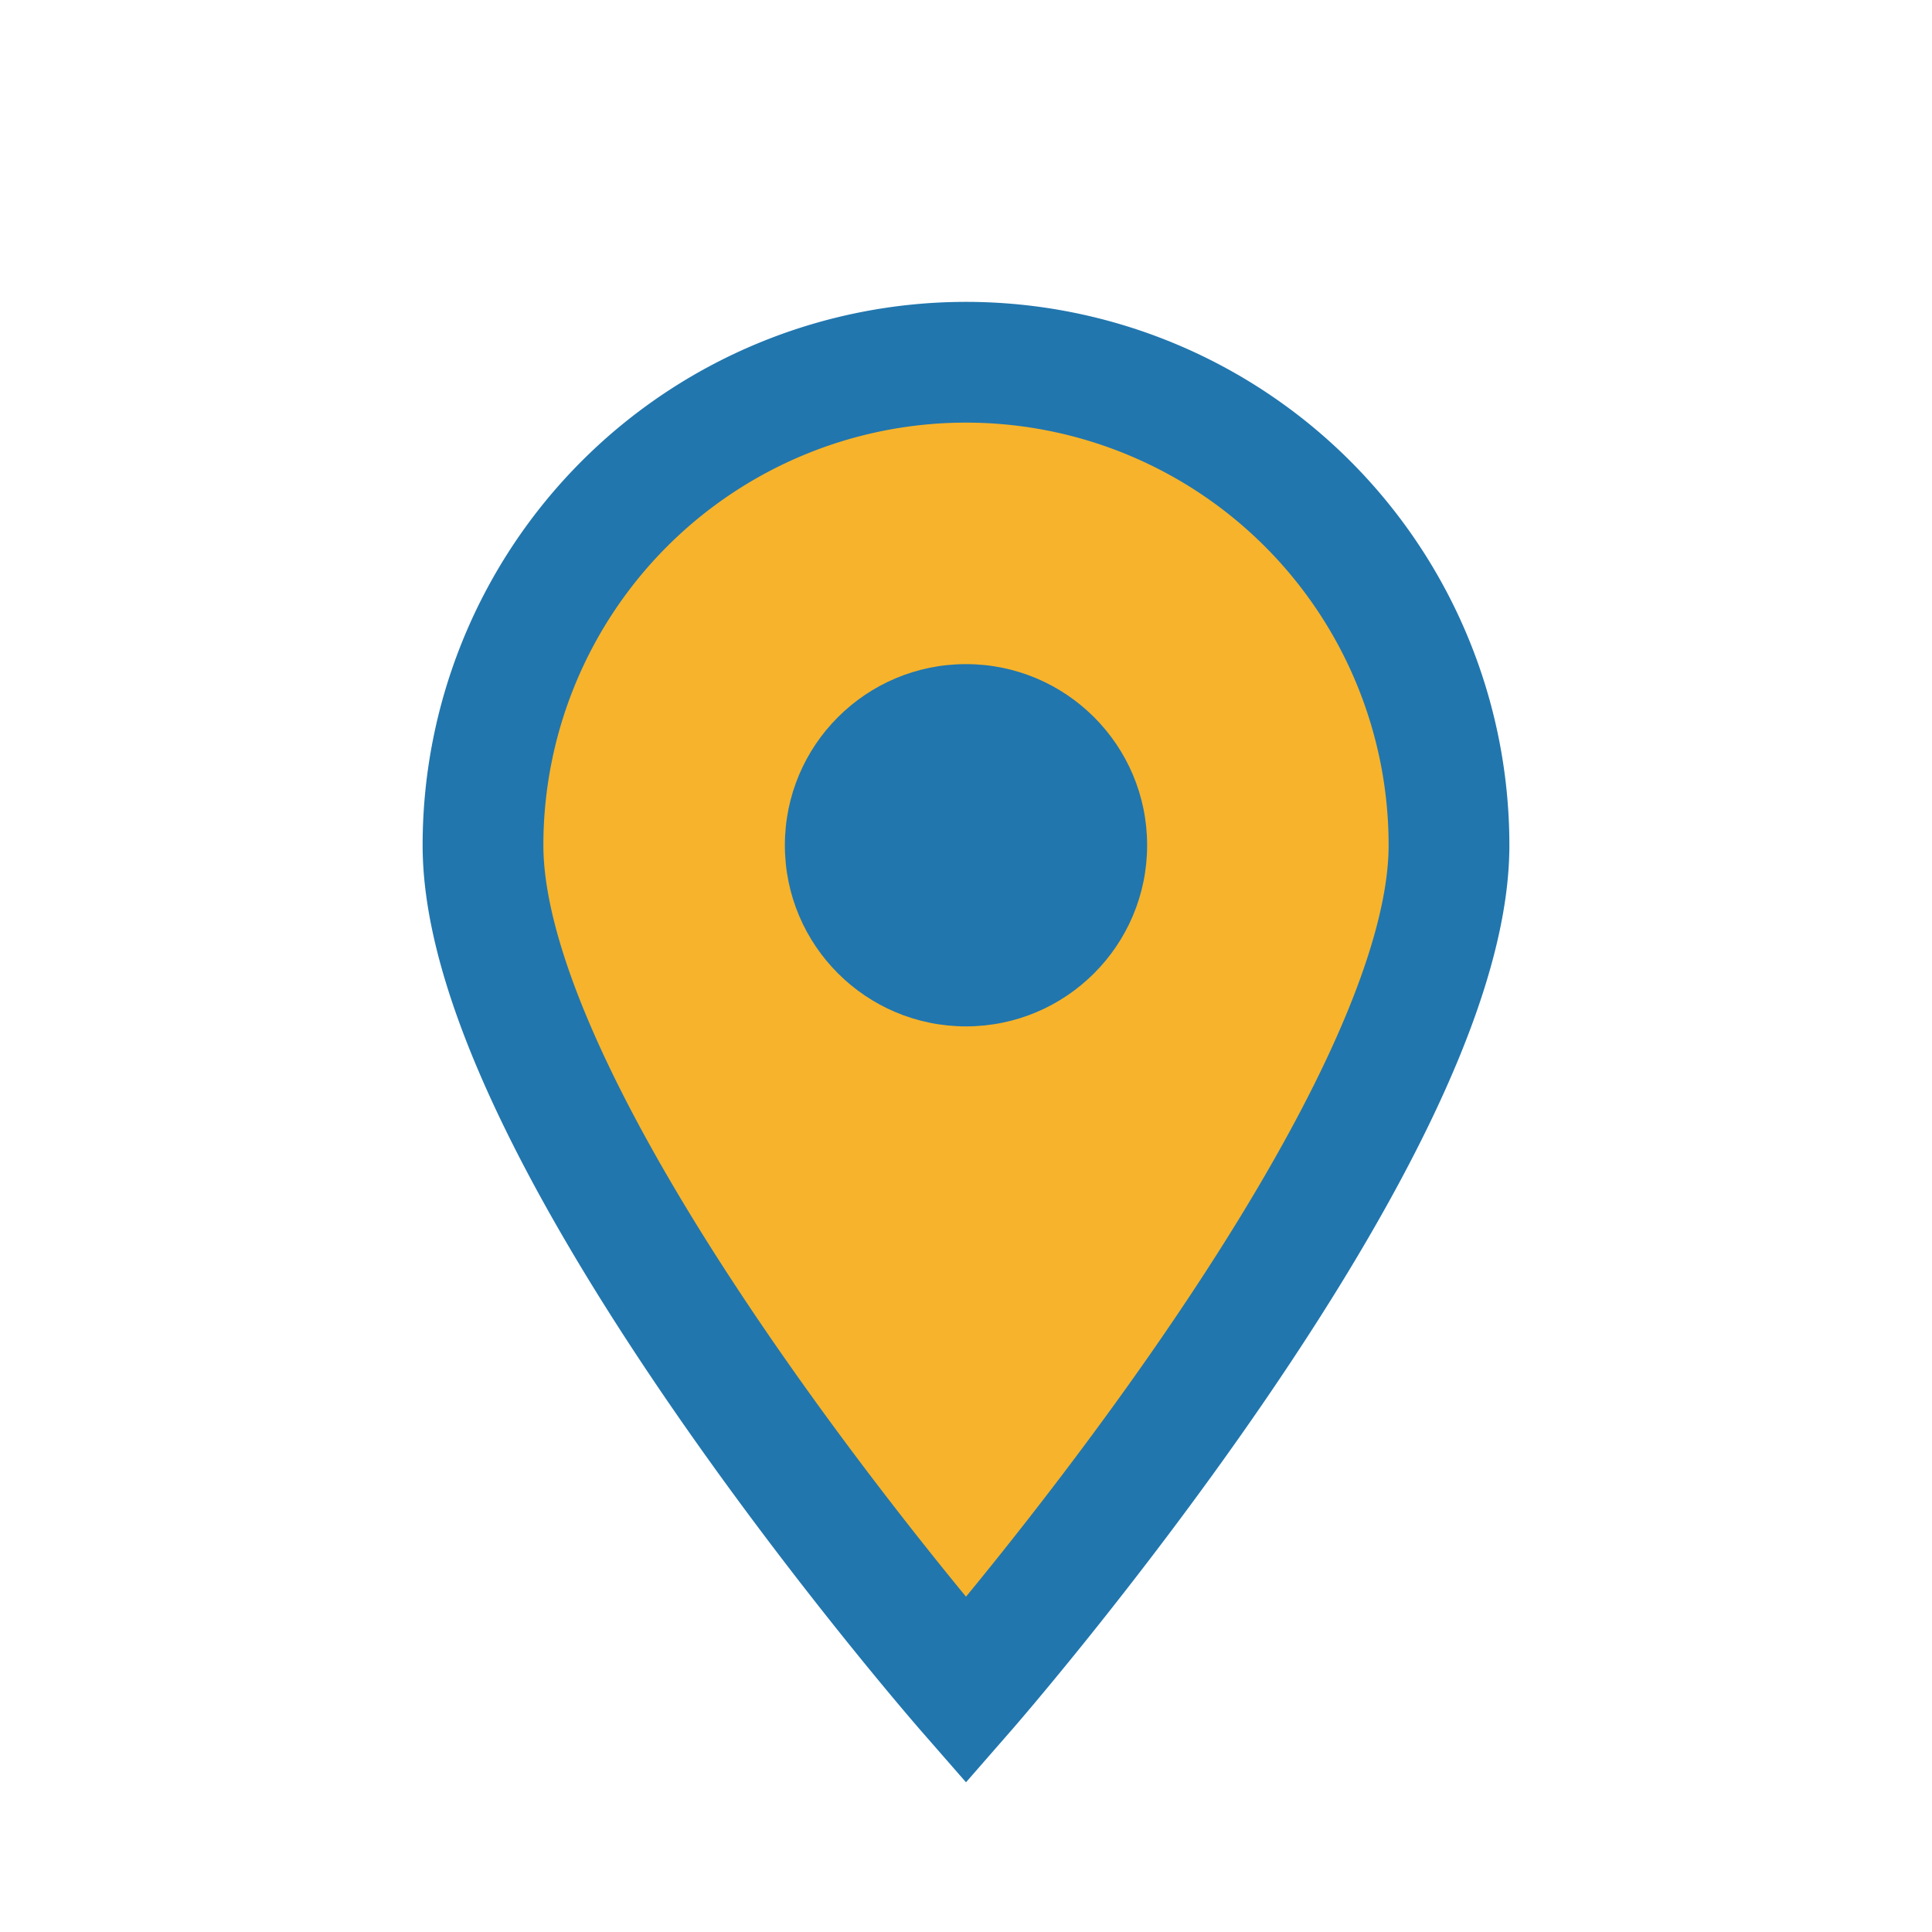 <?xml version="1.0" encoding="UTF-8"?>
<svg xmlns="http://www.w3.org/2000/svg" width="32" height="32" viewBox="0 0 32 32"><path d="M16 28s8-9.16 8-14A8 8 0 0 0 8 14c0 4.84 8 14 8 14z" fill="#F7B32B" stroke="#2176AE" stroke-width="2"/><circle cx="16" cy="14" r="3" fill="#2176AE"/></svg>
